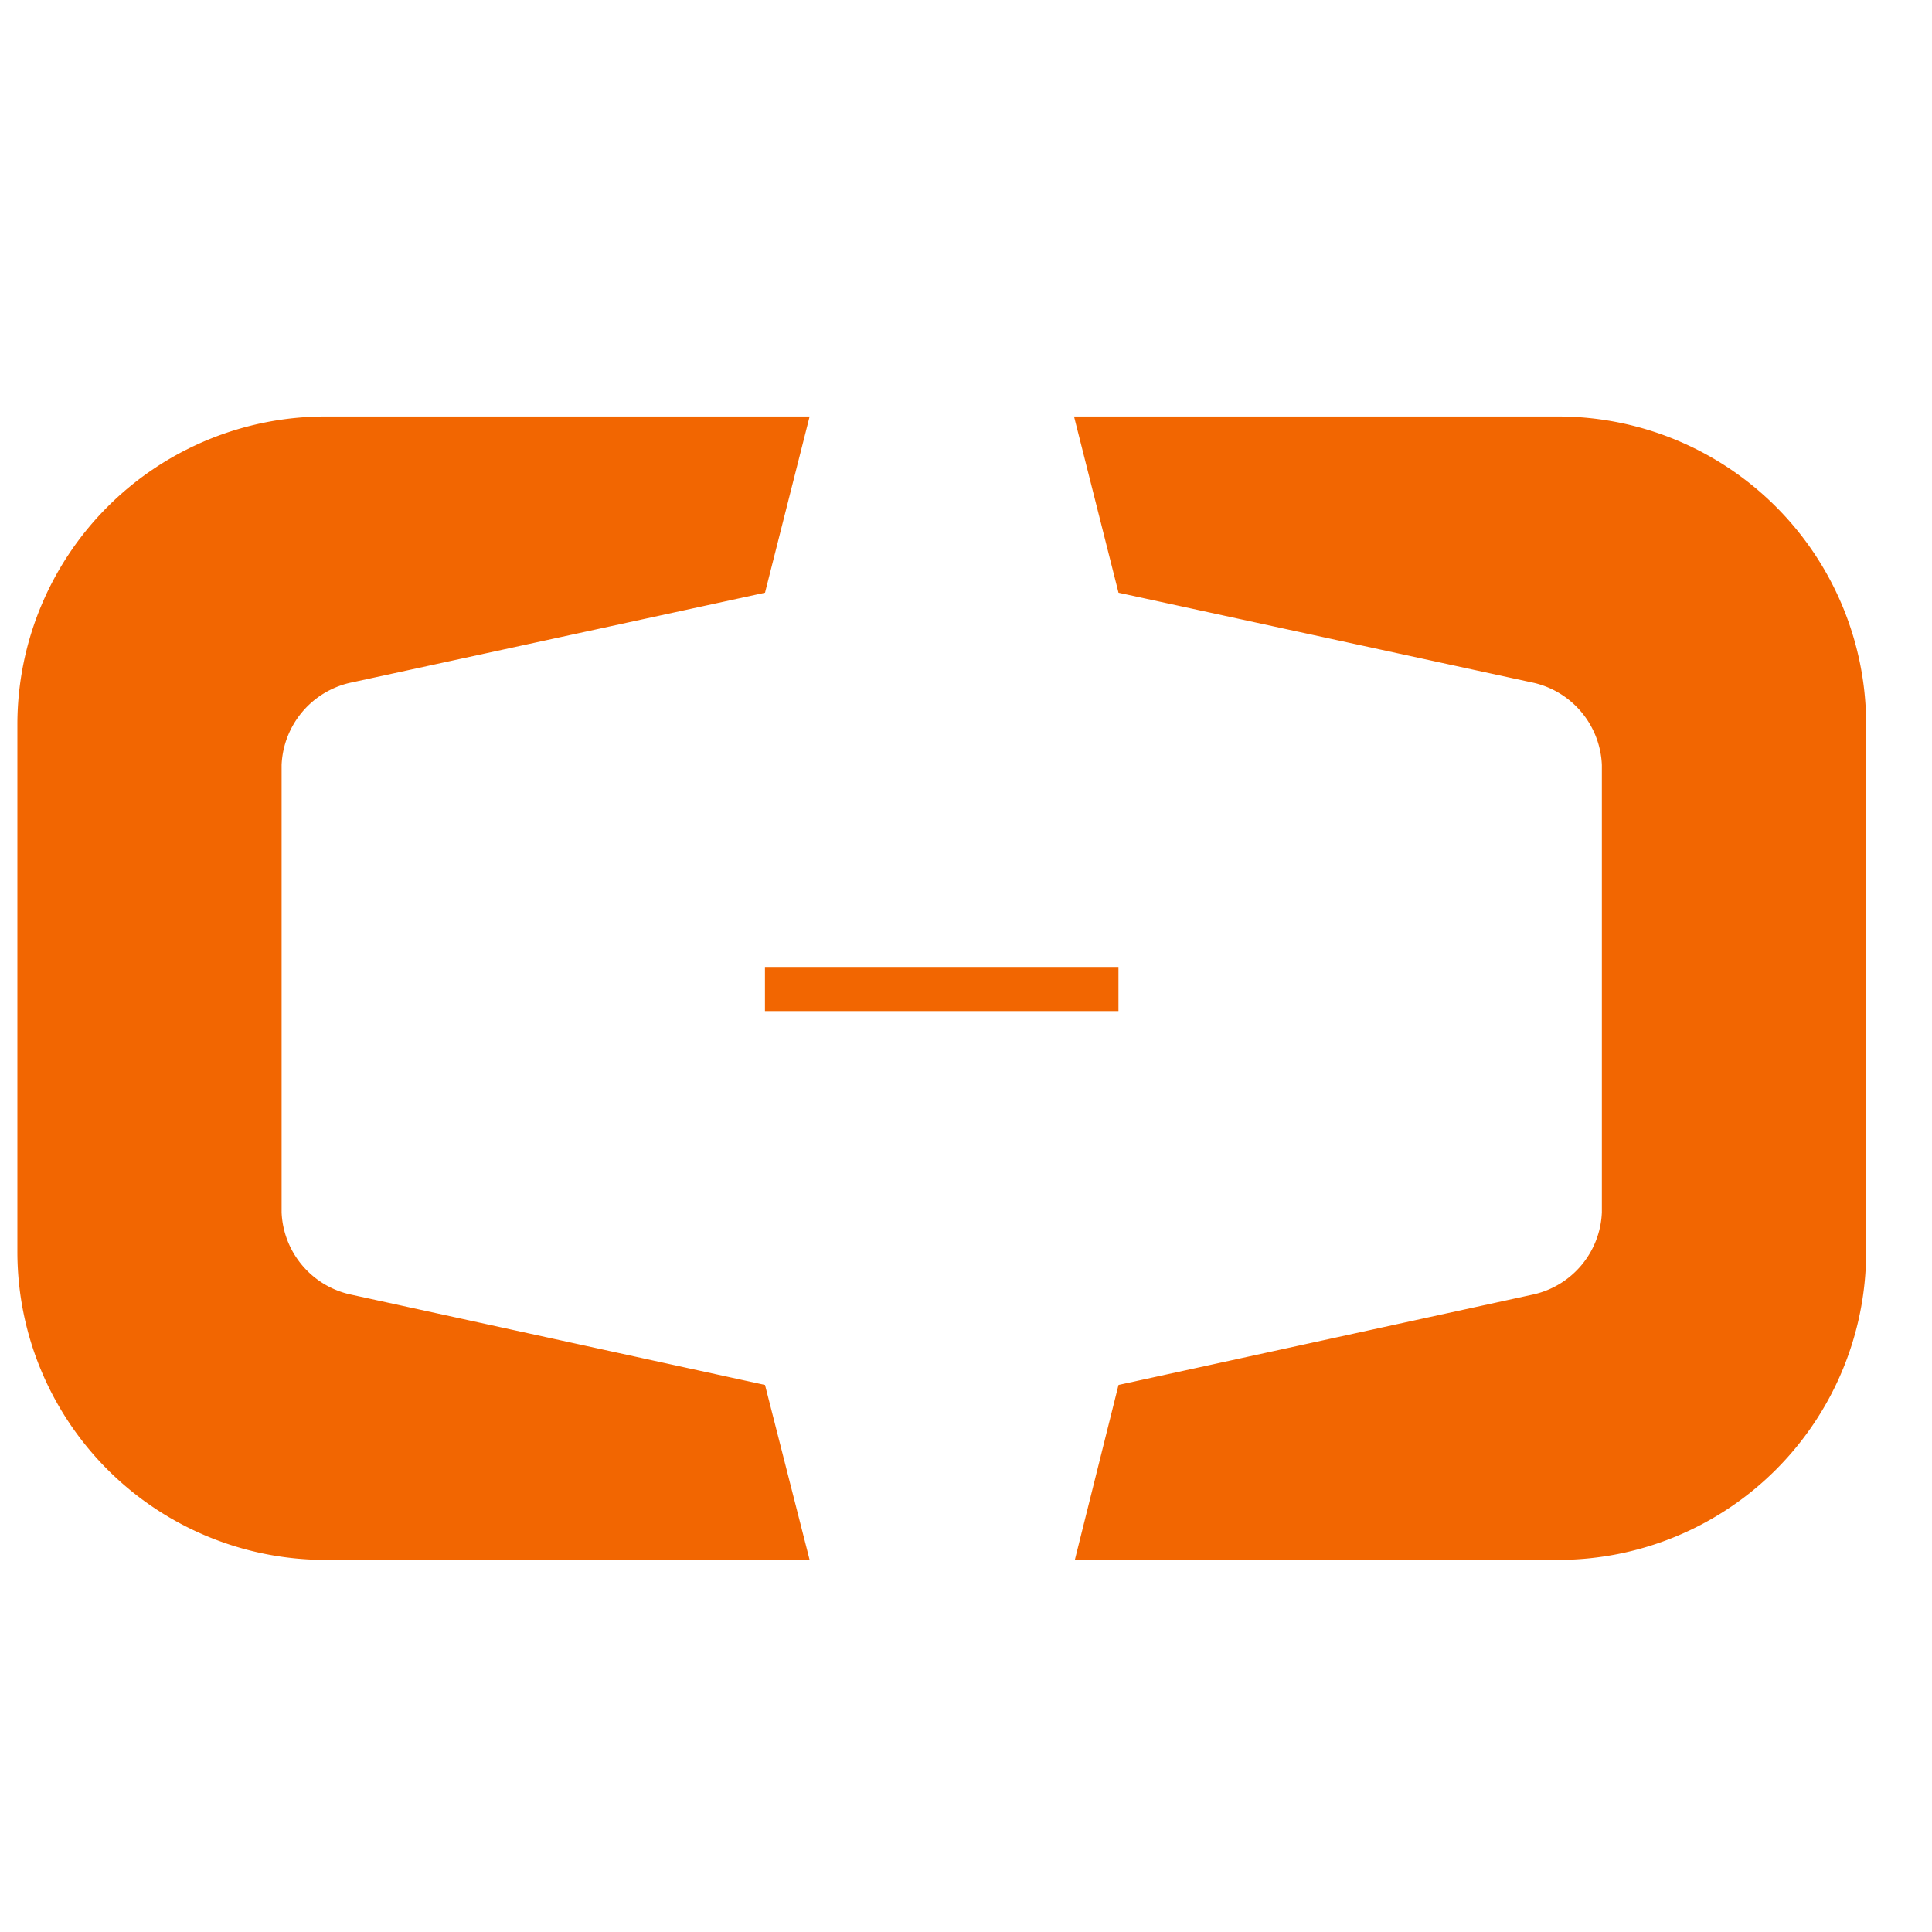 <svg xmlns="http://www.w3.org/2000/svg" width="33" height="33" fill="none"><g fill="#F26601" clip-path="url(#a)"><path d="m13.067 23.656-7.093-1.548a1.5 1.5 0 0 1-1.164-1.4v-7.641a1.505 1.505 0 0 1 1.164-1.403l7.093-1.54.762-3.01H5.561a5.262 5.262 0 0 0-5.264 5.227v9.063a5.262 5.262 0 0 0 5.264 5.24h8.268l-.762-2.988zm6.038 0 7.096-1.548a1.499 1.499 0 0 0 1.16-1.4v-7.641a1.504 1.504 0 0 0-1.16-1.403l-7.096-1.54-.76-3.01h8.266a5.261 5.261 0 0 1 5.264 5.227v9.063a5.262 5.262 0 0 1-5.264 5.24h-8.252l.746-2.988z"/><path d="M13.066 16.516h6.038v.754h-6.038v-.754z"/></g><defs><clipPath id="a"><path fill="#fff" d="M.078.86h32v32h-32z"/></clipPath></defs></svg>